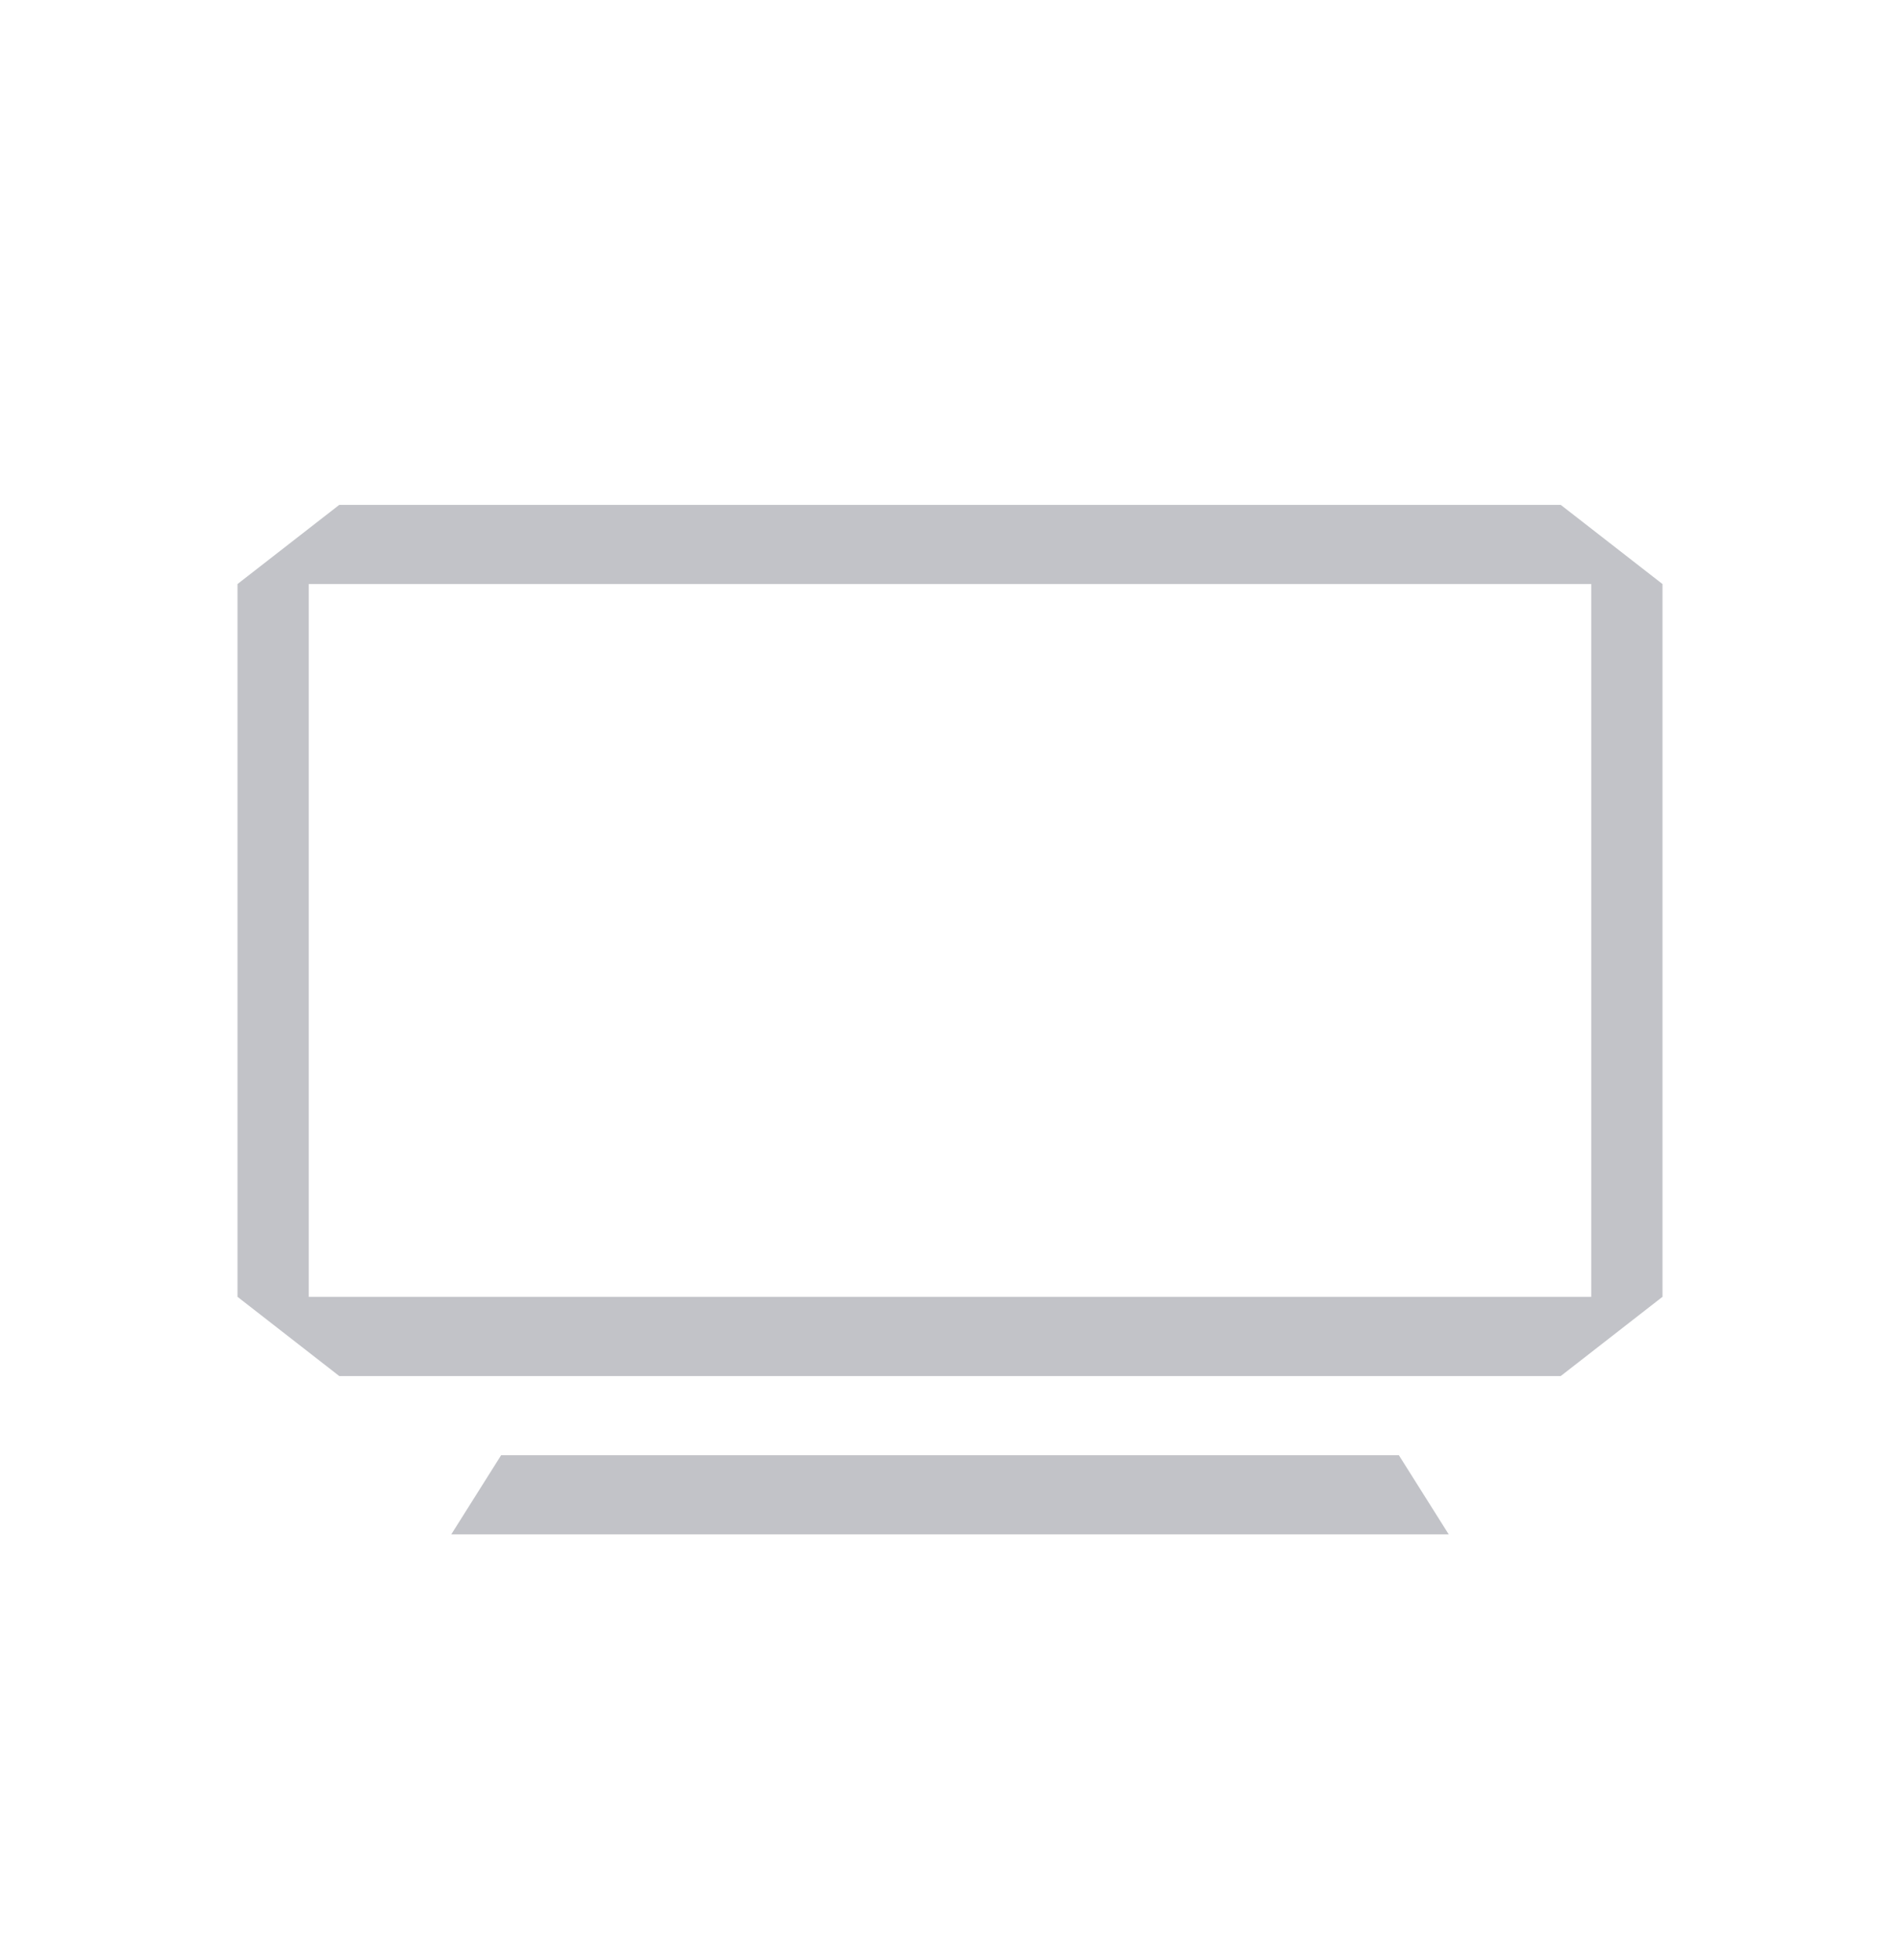 <svg width="32" height="33" viewBox="0 0 32 33" fill="none" xmlns="http://www.w3.org/2000/svg">
<path d="M24.4 25.833H7.6L8.44 24.5H23.56L24.4 25.833ZM26.8 21.833V9.833H5.2V21.833H26.8ZM26.286 23.167H5.714L4 21.833V9.833L5.714 8.5H26.286L28 9.833V21.833L26.286 23.167Z" fill="#C2C3C8"/>
</svg>
